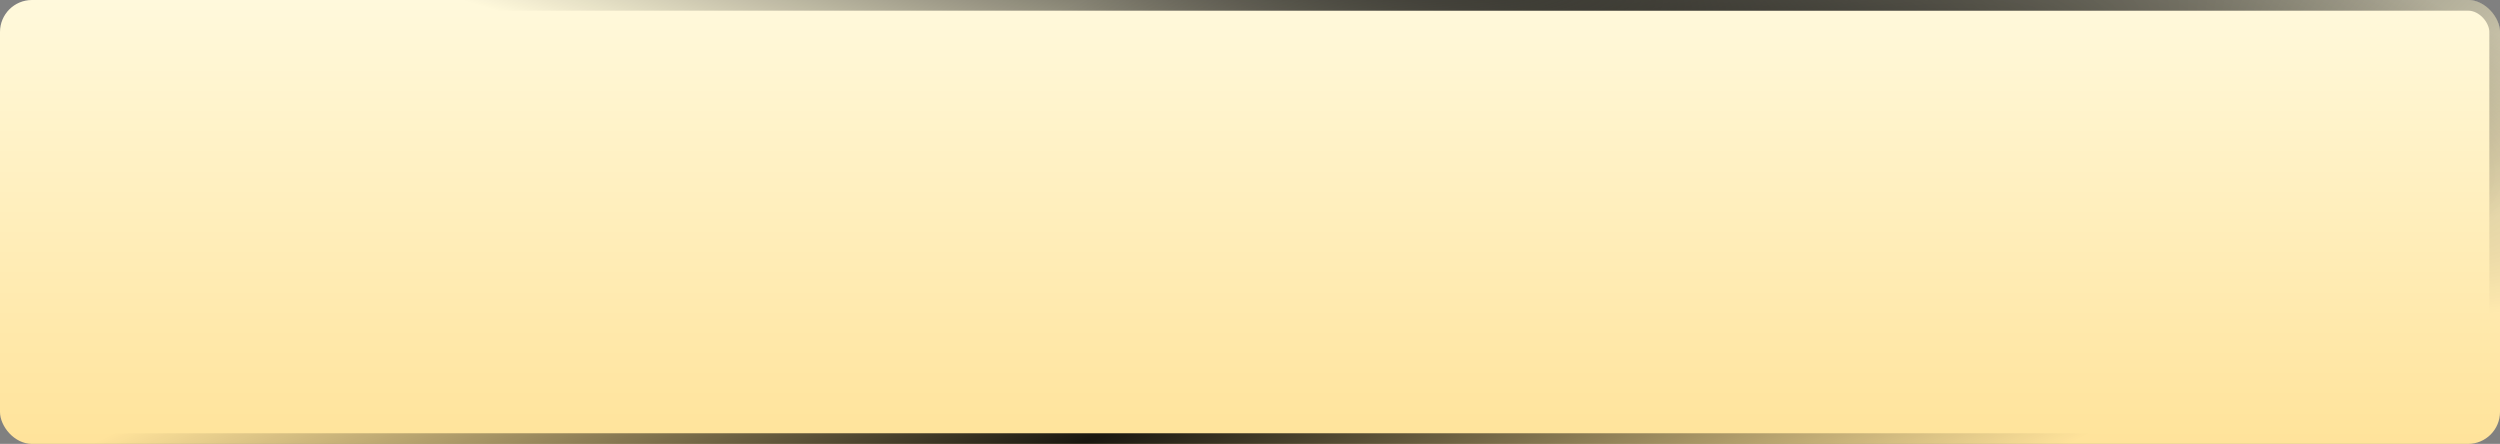 <?xml version="1.0" encoding="UTF-8"?> <svg xmlns="http://www.w3.org/2000/svg" width="704" height="125" viewBox="0 0 704 125" fill="none"><rect x="0" y="0" width="704" height="125" fill="#808080" stroke="none"/> <rect width="704" height="125" rx="9" fill="url(#paint0_linear_49_399)"></rect> <rect x="1.5" y="1.5" width="701" height="122" rx="7.5" stroke="url(#paint1_radial_49_399)" stroke-opacity="0.85" stroke-width="3"></rect> <rect x="1.5" y="1.5" width="701" height="122" rx="7.5" stroke="url(#paint2_radial_49_399)" stroke-opacity="0.9" stroke-width="3"></rect> <defs> <linearGradient id="paint0_linear_49_399" x1="352" y1="0" x2="352" y2="125" gradientUnits="userSpaceOnUse"> <stop stop-color="#FFF9DC"></stop> <stop offset="1" stop-color="#FFE39A"></stop> </linearGradient> <radialGradient id="paint1_radial_49_399" cx="0" cy="0" r="1" gradientUnits="userSpaceOnUse" gradientTransform="translate(329 -29) rotate(102.249) scale(77.77 438.003)"> <stop></stop> <stop offset="1" stop-opacity="0"></stop> </radialGradient> <radialGradient id="paint2_radial_49_399" cx="0" cy="0" r="1" gradientUnits="userSpaceOnUse" gradientTransform="translate(304.5 125) rotate(-112.353) scale(115.694 651.586)"> <stop></stop> <stop offset="1" stop-opacity="0"></stop> </radialGradient> </defs> </svg> 